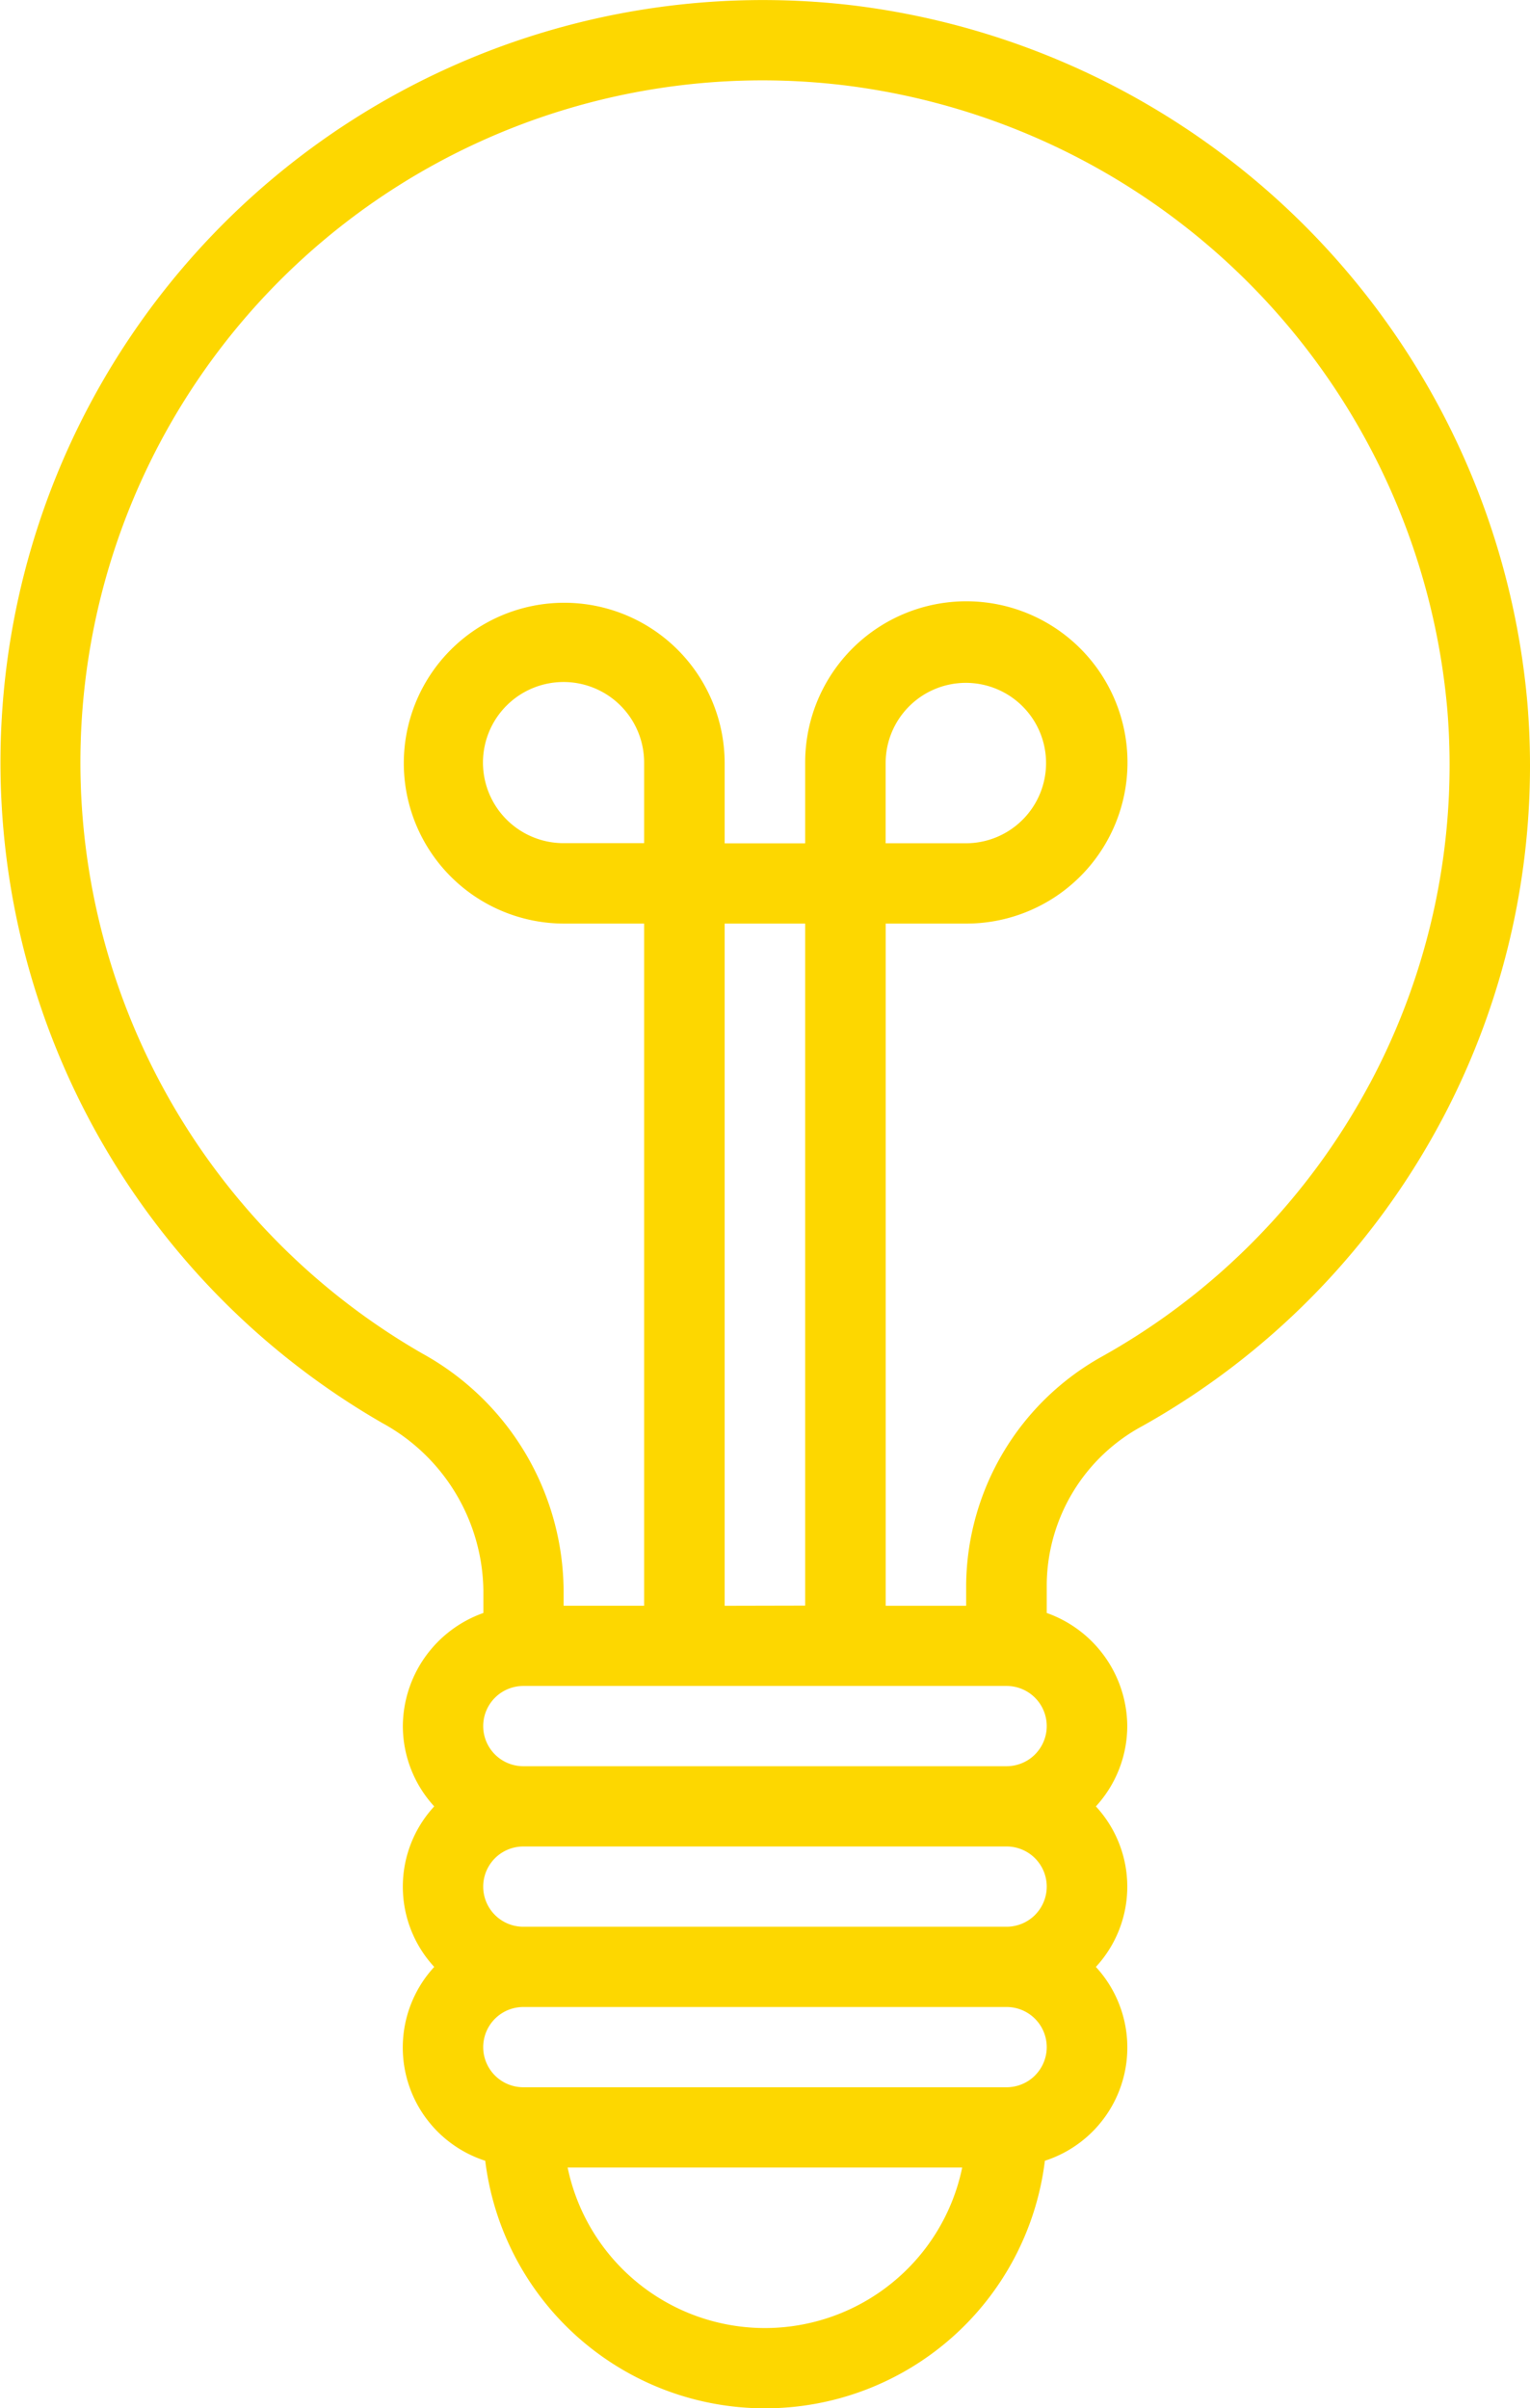 <?xml version="1.0" encoding="UTF-8"?>
<svg xmlns="http://www.w3.org/2000/svg" width="54" height="85" viewBox="0 0 54 85">
  <path id="Icon" d="M50.863,39.575A26.776,26.776,0,0,1,40.326,50.332,6.413,6.413,0,0,0,36.944,55.9v1.034a4.264,4.264,0,0,1,2.842,3.994,4.205,4.205,0,0,1-1.108,2.833,4.174,4.174,0,0,1,0,5.666,4.2,4.2,0,0,1-1.8,6.842,9.95,9.95,0,0,1-19.752,0,4.2,4.2,0,0,1-1.8-6.842,4.174,4.174,0,0,1,0-5.666,4.205,4.205,0,0,1-1.108-2.833,4.264,4.264,0,0,1,2.842-3.994v-.807A6.836,6.836,0,0,0,13.5,50.233,26.91,26.91,0,0,1,30.095.189,27.214,27.214,0,0,1,53.911,24.85a26.664,26.664,0,0,1-3.047,14.725Zm-19.374,41a7.091,7.091,0,0,0,2.471-4.067H20.034a7.111,7.111,0,0,0,11.455,4.067Zm5.039-7.315a1.416,1.416,0,0,0-1-2.418H18.471a1.416,1.416,0,1,0,0,2.833H35.523A1.423,1.423,0,0,0,36.528,73.261Zm0-5.666a1.416,1.416,0,0,0-1-2.418H18.471a1.416,1.416,0,1,0,0,2.833H35.523A1.423,1.423,0,0,0,36.528,67.595Zm0-5.666a1.416,1.416,0,0,0-1-2.418H18.471a1.416,1.416,0,1,0,0,2.833H35.523A1.423,1.423,0,0,0,36.528,61.929Zm-13.794-35a2.844,2.844,0,1,0-2.842,2.833h2.842Zm5.684,29.746V32.6H25.576v24.08ZM48.351,38.241a23.874,23.874,0,0,0,2.732-13.178,24.345,24.345,0,0,0-21.3-22.054A24.073,24.073,0,0,0,14.918,47.783a9.627,9.627,0,0,1,4.974,8.343v.552h2.842V32.6H19.892a5.662,5.662,0,1,1,5.684-5.666v2.833h2.842V26.932A5.688,5.688,0,1,1,34.1,32.6H31.26v24.08H34.1V55.9a9.323,9.323,0,0,1,4.817-8.031,23.974,23.974,0,0,0,9.432-9.627ZM34.1,29.765a2.831,2.831,0,1,0-2.842-2.833v2.833Z" fill="#fdd700"></path>
</svg>
